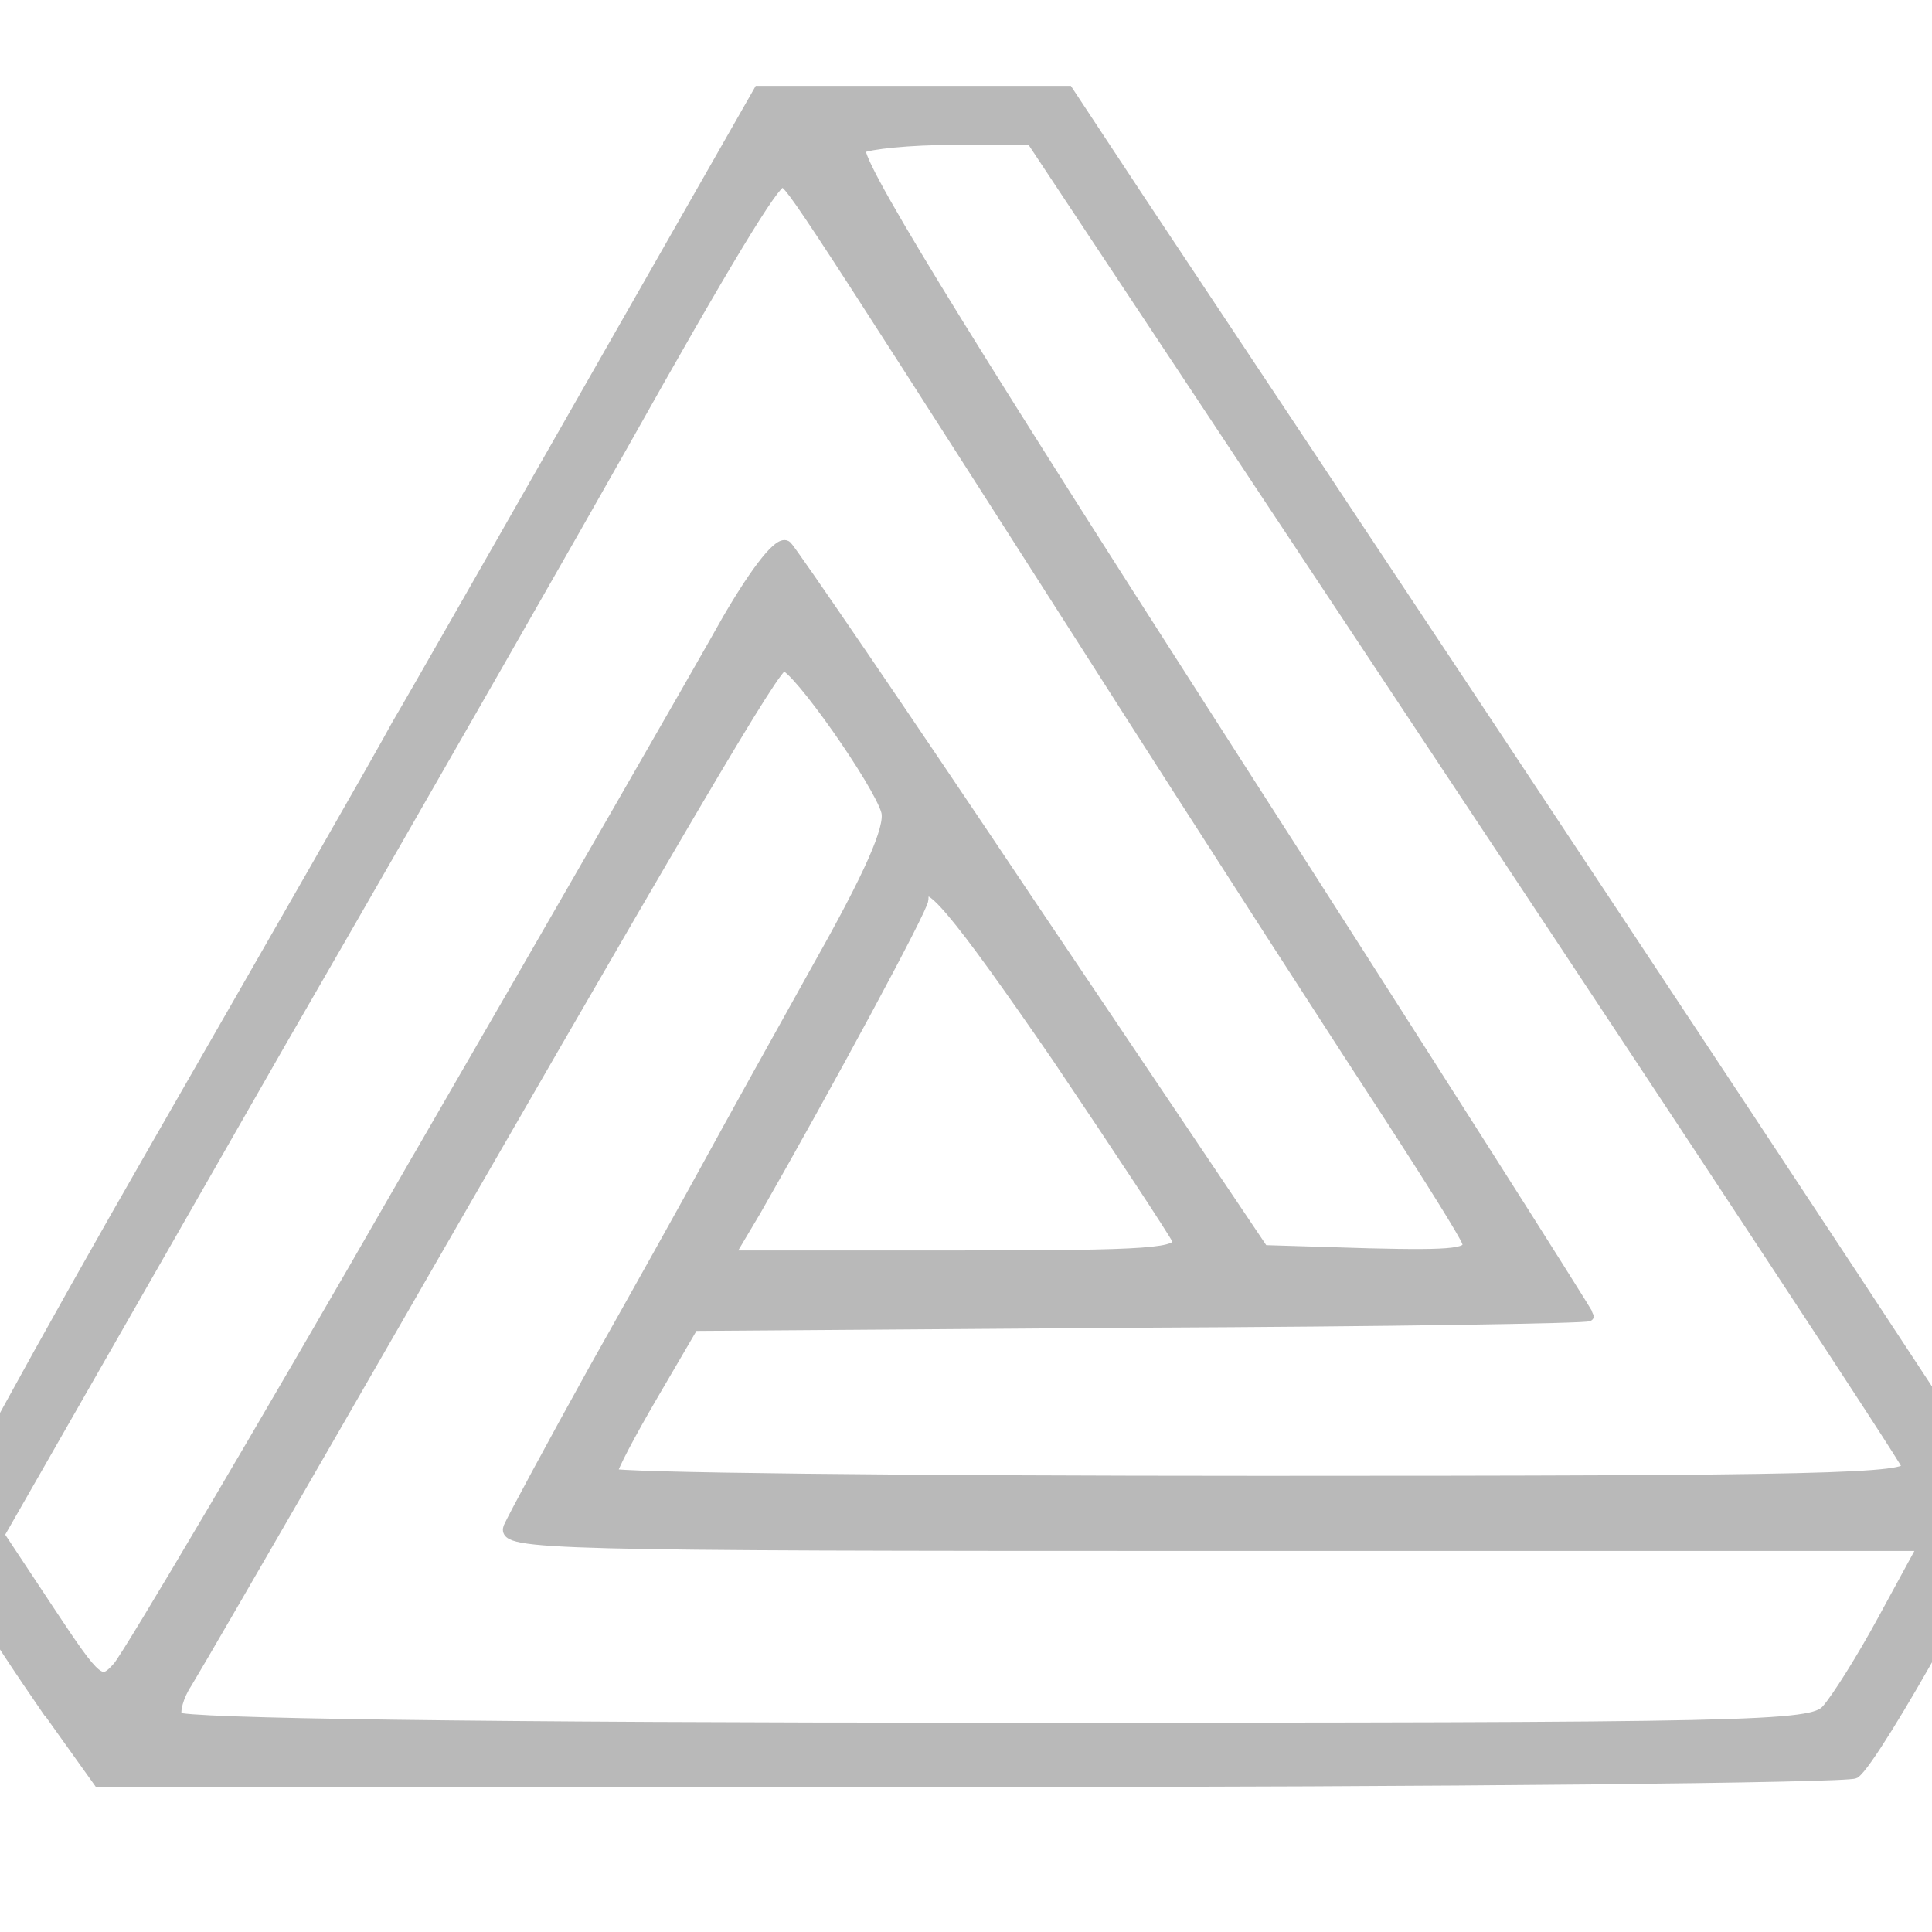 <?xml version="1.0" encoding="utf-8"?>
<!DOCTYPE svg PUBLIC "-//W3C//DTD SVG 1.0//EN" "http://www.w3.org/TR/2001/REC-SVG-20010904/DTD/svg10.dtd">
<svg version="1.0" xmlns="http://www.w3.org/2000/svg" width="90px" height="90px" viewBox="395 210 90 1" preserveAspectRatio="xMidYMid meet">
  <g fill="#b9b9b9" stroke="#b9b9b9" stroke-width="0.5">
  <path d="M396.85 244.65 c-3.05 -4.45 -4.35 -6.75 -4.35 -7.90 0 -0.45 4.40 -8.50 9.80 -17.90 5.40 -9.40 10.45 -18.20 11.20 -19.60 0.80 -1.35 4.90 -8.55 9.15 -16 l7.70 -13.50 7.20 0 7.20 0 3.30 5 c22.35 33.60 40.05 60.40 40.25 60.90 0.25 0.70 -5.95 11.80 -6.90 12.45 -0.35 0.20 -18.90 0.40 -41.25 0.40 l-40.55 0 -2.75 -3.85z m83.25 0.50 c0.45 -0.50 1.65 -2.40 2.65 -4.25 l1.85 -3.40 -33.10 0 c-31 0 -33.10 -0.05 -32.80 -0.85 0.20 -0.45 2 -3.80 4 -7.40 2 -3.55 4.40 -7.85 5.30 -9.50 0.90 -1.65 3.20 -5.80 5.10 -9.20 2.40 -4.25 3.40 -6.50 3.20 -7.25 -0.35 -1.30 -4.20 -6.80 -4.80 -6.80 -0.40 0 -4.10 6.30 -20.90 35.50 -3.40 5.90 -6.50 11.25 -6.90 11.90 -0.40 0.60 -0.60 1.35 -0.45 1.60 0.20 0.30 14.20 0.50 38.20 0.50 35.45 0 37.95 -0.05 38.65 -0.85z m-66.10 -24.90 c7 -12.10 13.70 -23.75 14.90 -25.90 1.40 -2.40 2.45 -3.70 2.75 -3.40 0.25 0.25 5.35 7.70 11.30 16.60 l10.90 16.20 4.90 0.15 c4.05 0.10 4.80 0 4.60 -0.55 -0.15 -0.40 -1.75 -2.95 -3.50 -5.65 -1.80 -2.75 -8.30 -12.80 -14.45 -22.45 -14 -21.90 -13.60 -21.25 -14 -21.25 -0.35 0 -2.55 3.60 -7.40 12.25 -1.55 2.75 -8.70 15.30 -15.95 27.85 l-13.10 22.90 2.35 3.55 c2.25 3.40 2.40 3.50 3.20 2.60 0.45 -0.50 6.55 -10.80 13.50 -22.90z m69.85 13.55 c-0.15 -0.40 -9.40 -14.45 -20.55 -31.25 l-20.25 -30.55 -3.65 0 c-2 0 -3.95 0.20 -4.30 0.40 -0.45 0.30 4.20 7.90 16.65 27.30 9.50 14.80 17.25 27 17.25 27.10 0 0.10 -9.40 0.25 -20.85 0.30 l-20.85 0.15 -1.90 3.25 c-1.05 1.80 -1.90 3.40 -1.90 3.65 0 0.20 13.65 0.35 30.30 0.35 26.10 0 30.25 -0.10 30.05 -0.70z m-34 -10.55 c-0.20 -0.40 -2.70 -4.20 -5.60 -8.50 -4.75 -6.90 -6.25 -8.70 -6.25 -7.35 0 0.40 -4.40 8.55 -7.80 14.50 l-1.25 2.10 10.60 0 c9.10 0 10.50 -0.10 10.30 -0.75z"/>
 </g>
</svg>